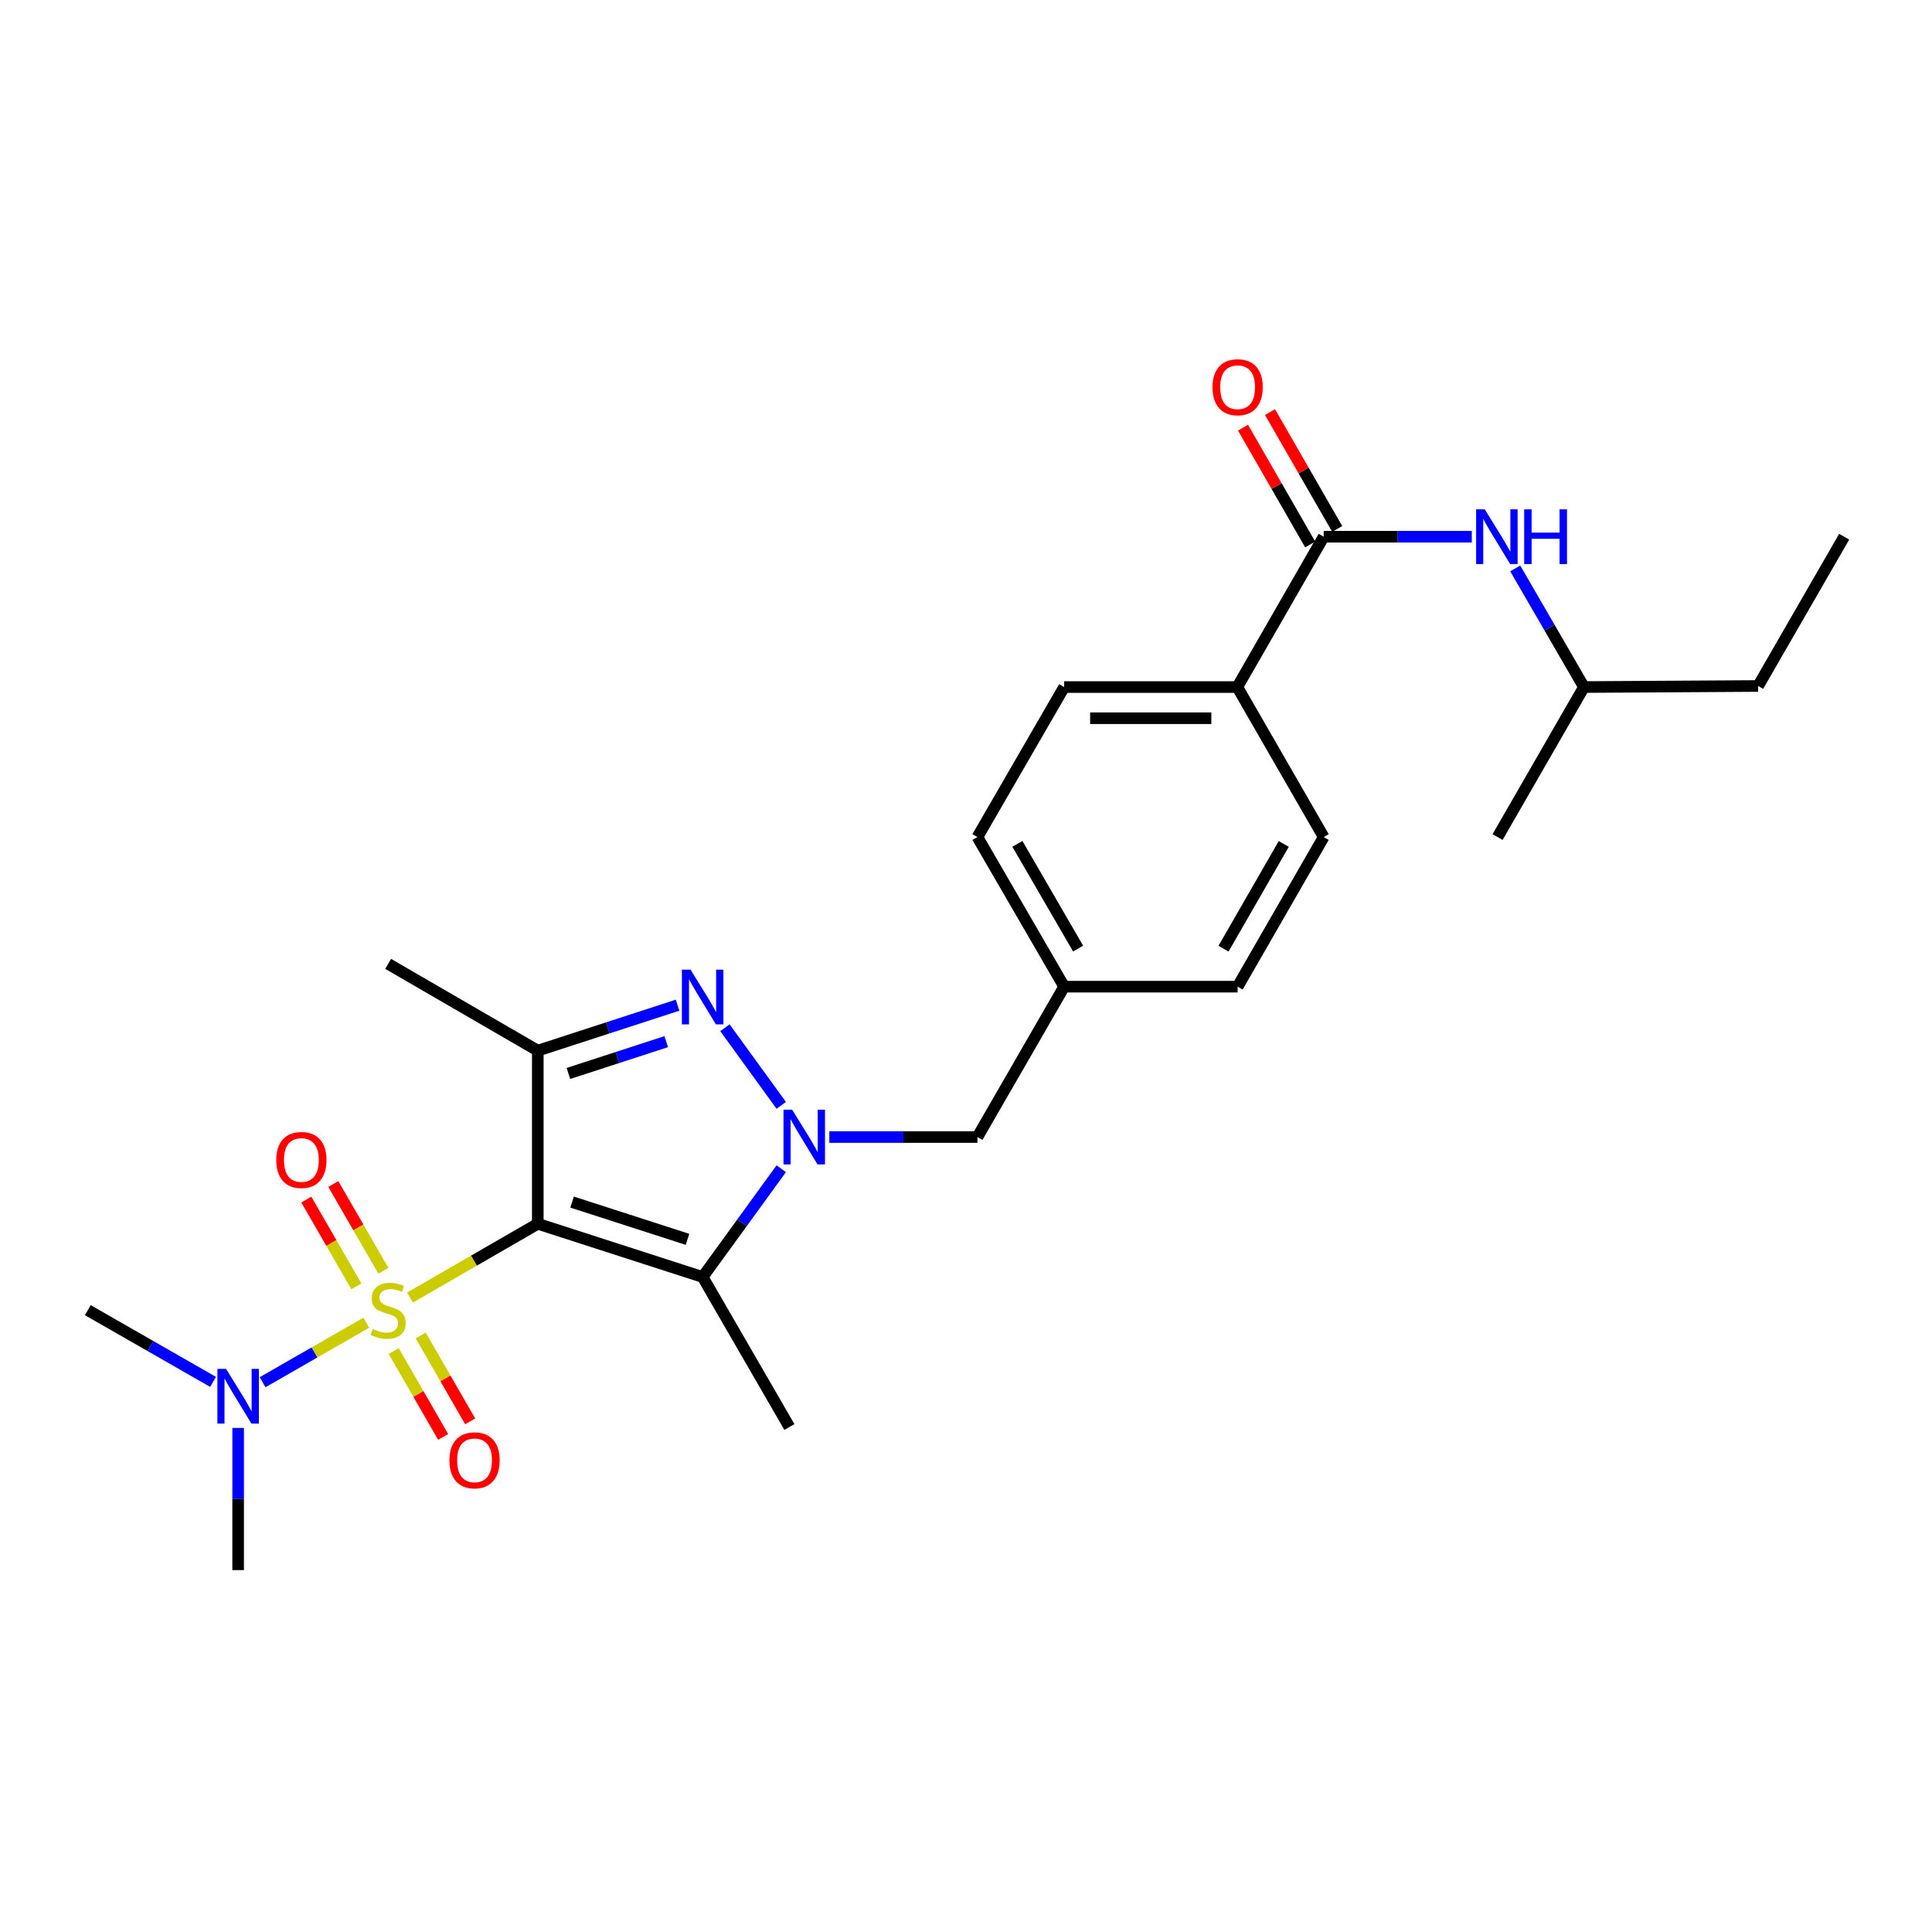 <?xml version='1.0' encoding='iso-8859-1'?>
<svg version='1.1' baseProfile='full'
              xmlns='http://www.w3.org/2000/svg'
                      xmlns:rdkit='http://www.rdkit.org/xml'
                      xmlns:xlink='http://www.w3.org/1999/xlink'
                  xml:space='preserve'
width='1000px' height='1000px' viewBox='0 0 1000 1000'>
<!-- END OF HEADER -->
<rect style='opacity:1.0;fill:#FFFFFF;stroke:none' width='1000' height='1000' x='0' y='0'> </rect>
<path class='bond-0' d='M 278.361,633.424 L 245.29,652.518' style='fill:none;fill-rule:evenodd;stroke:#000000;stroke-width:6px;stroke-linecap:butt;stroke-linejoin:miter;stroke-opacity:1' />
<path class='bond-0' d='M 245.29,652.518 L 212.218,671.612' style='fill:none;fill-rule:evenodd;stroke:#CCCC00;stroke-width:6px;stroke-linecap:butt;stroke-linejoin:miter;stroke-opacity:1' />
<path class='bond-2' d='M 278.361,633.424 L 363.691,660.97' style='fill:none;fill-rule:evenodd;stroke:#000000;stroke-width:6px;stroke-linecap:butt;stroke-linejoin:miter;stroke-opacity:1' />
<path class='bond-2' d='M 296.118,622.2 L 355.849,641.483' style='fill:none;fill-rule:evenodd;stroke:#000000;stroke-width:6px;stroke-linecap:butt;stroke-linejoin:miter;stroke-opacity:1' />
<path class='bond-4' d='M 278.361,633.424 L 278.361,543.809' style='fill:none;fill-rule:evenodd;stroke:#000000;stroke-width:6px;stroke-linecap:butt;stroke-linejoin:miter;stroke-opacity:1' />
<path class='bond-6' d='M 189.584,684.639 L 162.75,700.035' style='fill:none;fill-rule:evenodd;stroke:#CCCC00;stroke-width:6px;stroke-linecap:butt;stroke-linejoin:miter;stroke-opacity:1' />
<path class='bond-6' d='M 162.75,700.035 L 135.915,715.43' style='fill:none;fill-rule:evenodd;stroke:#0000FF;stroke-width:6px;stroke-linecap:butt;stroke-linejoin:miter;stroke-opacity:1' />
<path class='bond-7' d='M 198.444,657.747 L 185.483,635.288' style='fill:none;fill-rule:evenodd;stroke:#CCCC00;stroke-width:6px;stroke-linecap:butt;stroke-linejoin:miter;stroke-opacity:1' />
<path class='bond-7' d='M 185.483,635.288 L 172.521,612.829' style='fill:none;fill-rule:evenodd;stroke:#FF0000;stroke-width:6px;stroke-linecap:butt;stroke-linejoin:miter;stroke-opacity:1' />
<path class='bond-7' d='M 184.469,665.812 L 171.508,643.353' style='fill:none;fill-rule:evenodd;stroke:#CCCC00;stroke-width:6px;stroke-linecap:butt;stroke-linejoin:miter;stroke-opacity:1' />
<path class='bond-7' d='M 171.508,643.353 L 158.546,620.894' style='fill:none;fill-rule:evenodd;stroke:#FF0000;stroke-width:6px;stroke-linecap:butt;stroke-linejoin:miter;stroke-opacity:1' />
<path class='bond-8' d='M 203.773,699.293 L 216.576,721.519' style='fill:none;fill-rule:evenodd;stroke:#CCCC00;stroke-width:6px;stroke-linecap:butt;stroke-linejoin:miter;stroke-opacity:1' />
<path class='bond-8' d='M 216.576,721.519 L 229.379,743.745' style='fill:none;fill-rule:evenodd;stroke:#FF0000;stroke-width:6px;stroke-linecap:butt;stroke-linejoin:miter;stroke-opacity:1' />
<path class='bond-8' d='M 217.754,691.239 L 230.557,713.465' style='fill:none;fill-rule:evenodd;stroke:#CCCC00;stroke-width:6px;stroke-linecap:butt;stroke-linejoin:miter;stroke-opacity:1' />
<path class='bond-8' d='M 230.557,713.465 L 243.36,735.691' style='fill:none;fill-rule:evenodd;stroke:#FF0000;stroke-width:6px;stroke-linecap:butt;stroke-linejoin:miter;stroke-opacity:1' />
<path class='bond-1' d='M 404.372,604.929 L 384.031,632.95' style='fill:none;fill-rule:evenodd;stroke:#0000FF;stroke-width:6px;stroke-linecap:butt;stroke-linejoin:miter;stroke-opacity:1' />
<path class='bond-1' d='M 384.031,632.95 L 363.691,660.97' style='fill:none;fill-rule:evenodd;stroke:#000000;stroke-width:6px;stroke-linecap:butt;stroke-linejoin:miter;stroke-opacity:1' />
<path class='bond-10' d='M 429.256,588.531 L 467.581,588.531' style='fill:none;fill-rule:evenodd;stroke:#0000FF;stroke-width:6px;stroke-linecap:butt;stroke-linejoin:miter;stroke-opacity:1' />
<path class='bond-10' d='M 467.581,588.531 L 505.907,588.531' style='fill:none;fill-rule:evenodd;stroke:#000000;stroke-width:6px;stroke-linecap:butt;stroke-linejoin:miter;stroke-opacity:1' />
<path class='bond-26' d='M 404.376,572.133 L 375.223,531.957' style='fill:none;fill-rule:evenodd;stroke:#0000FF;stroke-width:6px;stroke-linecap:butt;stroke-linejoin:miter;stroke-opacity:1' />
<path class='bond-16' d='M 363.691,660.97 L 408.593,738.618' style='fill:none;fill-rule:evenodd;stroke:#000000;stroke-width:6px;stroke-linecap:butt;stroke-linejoin:miter;stroke-opacity:1' />
<path class='bond-3' d='M 350.708,520.286 L 314.535,532.048' style='fill:none;fill-rule:evenodd;stroke:#0000FF;stroke-width:6px;stroke-linecap:butt;stroke-linejoin:miter;stroke-opacity:1' />
<path class='bond-3' d='M 314.535,532.048 L 278.361,543.809' style='fill:none;fill-rule:evenodd;stroke:#000000;stroke-width:6px;stroke-linecap:butt;stroke-linejoin:miter;stroke-opacity:1' />
<path class='bond-3' d='M 344.845,539.159 L 319.524,547.392' style='fill:none;fill-rule:evenodd;stroke:#0000FF;stroke-width:6px;stroke-linecap:butt;stroke-linejoin:miter;stroke-opacity:1' />
<path class='bond-3' d='M 319.524,547.392 L 294.202,555.625' style='fill:none;fill-rule:evenodd;stroke:#000000;stroke-width:6px;stroke-linecap:butt;stroke-linejoin:miter;stroke-opacity:1' />
<path class='bond-17' d='M 278.361,543.809 L 200.902,498.899' style='fill:none;fill-rule:evenodd;stroke:#000000;stroke-width:6px;stroke-linecap:butt;stroke-linejoin:miter;stroke-opacity:1' />
<path class='bond-5' d='M 685.146,277.798 L 640.424,355.615' style='fill:none;fill-rule:evenodd;stroke:#000000;stroke-width:6px;stroke-linecap:butt;stroke-linejoin:miter;stroke-opacity:1' />
<path class='bond-9' d='M 685.146,277.798 L 723.472,277.798' style='fill:none;fill-rule:evenodd;stroke:#000000;stroke-width:6px;stroke-linecap:butt;stroke-linejoin:miter;stroke-opacity:1' />
<path class='bond-9' d='M 723.472,277.798 L 761.797,277.798' style='fill:none;fill-rule:evenodd;stroke:#0000FF;stroke-width:6px;stroke-linecap:butt;stroke-linejoin:miter;stroke-opacity:1' />
<path class='bond-12' d='M 692.139,273.775 L 674.75,243.543' style='fill:none;fill-rule:evenodd;stroke:#000000;stroke-width:6px;stroke-linecap:butt;stroke-linejoin:miter;stroke-opacity:1' />
<path class='bond-12' d='M 674.75,243.543 L 657.362,213.31' style='fill:none;fill-rule:evenodd;stroke:#FF0000;stroke-width:6px;stroke-linecap:butt;stroke-linejoin:miter;stroke-opacity:1' />
<path class='bond-12' d='M 678.152,281.82 L 660.763,251.587' style='fill:none;fill-rule:evenodd;stroke:#000000;stroke-width:6px;stroke-linecap:butt;stroke-linejoin:miter;stroke-opacity:1' />
<path class='bond-12' d='M 660.763,251.587 L 643.375,221.355' style='fill:none;fill-rule:evenodd;stroke:#FF0000;stroke-width:6px;stroke-linecap:butt;stroke-linejoin:miter;stroke-opacity:1' />
<path class='bond-21' d='M 123.263,739.098 L 123.263,775.889' style='fill:none;fill-rule:evenodd;stroke:#0000FF;stroke-width:6px;stroke-linecap:butt;stroke-linejoin:miter;stroke-opacity:1' />
<path class='bond-21' d='M 123.263,775.889 L 123.263,812.68' style='fill:none;fill-rule:evenodd;stroke:#000000;stroke-width:6px;stroke-linecap:butt;stroke-linejoin:miter;stroke-opacity:1' />
<path class='bond-22' d='M 110.282,715.257 L 77.868,696.702' style='fill:none;fill-rule:evenodd;stroke:#0000FF;stroke-width:6px;stroke-linecap:butt;stroke-linejoin:miter;stroke-opacity:1' />
<path class='bond-22' d='M 77.868,696.702 L 45.455,678.146' style='fill:none;fill-rule:evenodd;stroke:#000000;stroke-width:6px;stroke-linecap:butt;stroke-linejoin:miter;stroke-opacity:1' />
<path class='bond-20' d='M 784.282,294.206 L 802.066,324.911' style='fill:none;fill-rule:evenodd;stroke:#0000FF;stroke-width:6px;stroke-linecap:butt;stroke-linejoin:miter;stroke-opacity:1' />
<path class='bond-20' d='M 802.066,324.911 L 819.85,355.615' style='fill:none;fill-rule:evenodd;stroke:#000000;stroke-width:6px;stroke-linecap:butt;stroke-linejoin:miter;stroke-opacity:1' />
<path class='bond-15' d='M 505.907,588.531 L 550.809,510.695' style='fill:none;fill-rule:evenodd;stroke:#000000;stroke-width:6px;stroke-linecap:butt;stroke-linejoin:miter;stroke-opacity:1' />
<path class='bond-11' d='M 640.424,355.615 L 550.809,355.615' style='fill:none;fill-rule:evenodd;stroke:#000000;stroke-width:6px;stroke-linecap:butt;stroke-linejoin:miter;stroke-opacity:1' />
<path class='bond-11' d='M 626.981,371.751 L 564.251,371.751' style='fill:none;fill-rule:evenodd;stroke:#000000;stroke-width:6px;stroke-linecap:butt;stroke-linejoin:miter;stroke-opacity:1' />
<path class='bond-27' d='M 640.424,355.615 L 685.146,433.254' style='fill:none;fill-rule:evenodd;stroke:#000000;stroke-width:6px;stroke-linecap:butt;stroke-linejoin:miter;stroke-opacity:1' />
<path class='bond-13' d='M 685.146,433.254 L 640.594,510.695' style='fill:none;fill-rule:evenodd;stroke:#000000;stroke-width:6px;stroke-linecap:butt;stroke-linejoin:miter;stroke-opacity:1' />
<path class='bond-13' d='M 664.477,436.824 L 633.29,491.033' style='fill:none;fill-rule:evenodd;stroke:#000000;stroke-width:6px;stroke-linecap:butt;stroke-linejoin:miter;stroke-opacity:1' />
<path class='bond-14' d='M 550.809,355.615 L 505.907,433.254' style='fill:none;fill-rule:evenodd;stroke:#000000;stroke-width:6px;stroke-linecap:butt;stroke-linejoin:miter;stroke-opacity:1' />
<path class='bond-18' d='M 550.809,510.695 L 640.594,510.695' style='fill:none;fill-rule:evenodd;stroke:#000000;stroke-width:6px;stroke-linecap:butt;stroke-linejoin:miter;stroke-opacity:1' />
<path class='bond-19' d='M 550.809,510.695 L 505.907,433.254' style='fill:none;fill-rule:evenodd;stroke:#000000;stroke-width:6px;stroke-linecap:butt;stroke-linejoin:miter;stroke-opacity:1' />
<path class='bond-19' d='M 558.032,490.986 L 526.601,436.777' style='fill:none;fill-rule:evenodd;stroke:#000000;stroke-width:6px;stroke-linecap:butt;stroke-linejoin:miter;stroke-opacity:1' />
<path class='bond-23' d='M 819.85,355.615 L 910.003,355.069' style='fill:none;fill-rule:evenodd;stroke:#000000;stroke-width:6px;stroke-linecap:butt;stroke-linejoin:miter;stroke-opacity:1' />
<path class='bond-24' d='M 819.85,355.615 L 775.146,433.254' style='fill:none;fill-rule:evenodd;stroke:#000000;stroke-width:6px;stroke-linecap:butt;stroke-linejoin:miter;stroke-opacity:1' />
<path class='bond-25' d='M 910.003,355.069 L 954.545,277.798' style='fill:none;fill-rule:evenodd;stroke:#000000;stroke-width:6px;stroke-linecap:butt;stroke-linejoin:miter;stroke-opacity:1' />
<path  class='atom-1' d='M 192.902 687.866
Q 193.222 687.986, 194.542 688.546
Q 195.862 689.106, 197.302 689.466
Q 198.782 689.786, 200.222 689.786
Q 202.902 689.786, 204.462 688.506
Q 206.022 687.186, 206.022 684.906
Q 206.022 683.346, 205.222 682.386
Q 204.462 681.426, 203.262 680.906
Q 202.062 680.386, 200.062 679.786
Q 197.542 679.026, 196.022 678.306
Q 194.542 677.586, 193.462 676.066
Q 192.422 674.546, 192.422 671.986
Q 192.422 668.426, 194.822 666.226
Q 197.262 664.026, 202.062 664.026
Q 205.342 664.026, 209.062 665.586
L 208.142 668.666
Q 204.742 667.266, 202.182 667.266
Q 199.422 667.266, 197.902 668.426
Q 196.382 669.546, 196.422 671.506
Q 196.422 673.026, 197.182 673.946
Q 197.982 674.866, 199.102 675.386
Q 200.262 675.906, 202.182 676.506
Q 204.742 677.306, 206.262 678.106
Q 207.782 678.906, 208.862 680.546
Q 209.982 682.146, 209.982 684.906
Q 209.982 688.826, 207.342 690.946
Q 204.742 693.026, 200.382 693.026
Q 197.862 693.026, 195.942 692.466
Q 194.062 691.946, 191.822 691.026
L 192.902 687.866
' fill='#CCCC00'/>
<path  class='atom-2' d='M 410.015 574.371
L 419.295 589.371
Q 420.215 590.851, 421.695 593.531
Q 423.175 596.211, 423.255 596.371
L 423.255 574.371
L 427.015 574.371
L 427.015 602.691
L 423.135 602.691
L 413.175 586.291
Q 412.015 584.371, 410.775 582.171
Q 409.575 579.971, 409.215 579.291
L 409.215 602.691
L 405.535 602.691
L 405.535 574.371
L 410.015 574.371
' fill='#0000FF'/>
<path  class='atom-4' d='M 357.431 501.905
L 366.711 516.905
Q 367.631 518.385, 369.111 521.065
Q 370.591 523.745, 370.671 523.905
L 370.671 501.905
L 374.431 501.905
L 374.431 530.225
L 370.551 530.225
L 360.591 513.825
Q 359.431 511.905, 358.191 509.705
Q 356.991 507.505, 356.631 506.825
L 356.631 530.225
L 352.951 530.225
L 352.951 501.905
L 357.431 501.905
' fill='#0000FF'/>
<path  class='atom-7' d='M 117.003 708.529
L 126.283 723.529
Q 127.203 725.009, 128.683 727.689
Q 130.163 730.369, 130.243 730.529
L 130.243 708.529
L 134.003 708.529
L 134.003 736.849
L 130.123 736.849
L 120.163 720.449
Q 119.003 718.529, 117.763 716.329
Q 116.563 714.129, 116.203 713.449
L 116.203 736.849
L 112.523 736.849
L 112.523 708.529
L 117.003 708.529
' fill='#0000FF'/>
<path  class='atom-8' d='M 142.992 600.408
Q 142.992 593.608, 146.352 589.808
Q 149.712 586.008, 155.992 586.008
Q 162.272 586.008, 165.632 589.808
Q 168.992 593.608, 168.992 600.408
Q 168.992 607.288, 165.592 611.208
Q 162.192 615.088, 155.992 615.088
Q 149.752 615.088, 146.352 611.208
Q 142.992 607.328, 142.992 600.408
M 155.992 611.888
Q 160.312 611.888, 162.632 609.008
Q 164.992 606.088, 164.992 600.408
Q 164.992 594.848, 162.632 592.048
Q 160.312 589.208, 155.992 589.208
Q 151.672 589.208, 149.312 592.008
Q 146.992 594.808, 146.992 600.408
Q 146.992 606.128, 149.312 609.008
Q 151.672 611.888, 155.992 611.888
' fill='#FF0000'/>
<path  class='atom-9' d='M 232.624 755.864
Q 232.624 749.064, 235.984 745.264
Q 239.344 741.464, 245.624 741.464
Q 251.904 741.464, 255.264 745.264
Q 258.624 749.064, 258.624 755.864
Q 258.624 762.744, 255.224 766.664
Q 251.824 770.544, 245.624 770.544
Q 239.384 770.544, 235.984 766.664
Q 232.624 762.784, 232.624 755.864
M 245.624 767.344
Q 249.944 767.344, 252.264 764.464
Q 254.624 761.544, 254.624 755.864
Q 254.624 750.304, 252.264 747.504
Q 249.944 744.664, 245.624 744.664
Q 241.304 744.664, 238.944 747.464
Q 236.624 750.264, 236.624 755.864
Q 236.624 761.584, 238.944 764.464
Q 241.304 767.344, 245.624 767.344
' fill='#FF0000'/>
<path  class='atom-10' d='M 768.518 263.638
L 777.798 278.638
Q 778.718 280.118, 780.198 282.798
Q 781.678 285.478, 781.758 285.638
L 781.758 263.638
L 785.518 263.638
L 785.518 291.958
L 781.638 291.958
L 771.678 275.558
Q 770.518 273.638, 769.278 271.438
Q 768.078 269.238, 767.718 268.558
L 767.718 291.958
L 764.038 291.958
L 764.038 263.638
L 768.518 263.638
' fill='#0000FF'/>
<path  class='atom-10' d='M 788.918 263.638
L 792.758 263.638
L 792.758 275.678
L 807.238 275.678
L 807.238 263.638
L 811.078 263.638
L 811.078 291.958
L 807.238 291.958
L 807.238 278.878
L 792.758 278.878
L 792.758 291.958
L 788.918 291.958
L 788.918 263.638
' fill='#0000FF'/>
<path  class='atom-13' d='M 627.594 200.418
Q 627.594 193.618, 630.954 189.818
Q 634.314 186.018, 640.594 186.018
Q 646.874 186.018, 650.234 189.818
Q 653.594 193.618, 653.594 200.418
Q 653.594 207.298, 650.194 211.218
Q 646.794 215.098, 640.594 215.098
Q 634.354 215.098, 630.954 211.218
Q 627.594 207.338, 627.594 200.418
M 640.594 211.898
Q 644.914 211.898, 647.234 209.018
Q 649.594 206.098, 649.594 200.418
Q 649.594 194.858, 647.234 192.058
Q 644.914 189.218, 640.594 189.218
Q 636.274 189.218, 633.914 192.018
Q 631.594 194.818, 631.594 200.418
Q 631.594 206.138, 633.914 209.018
Q 636.274 211.898, 640.594 211.898
' fill='#FF0000'/>
</svg>
